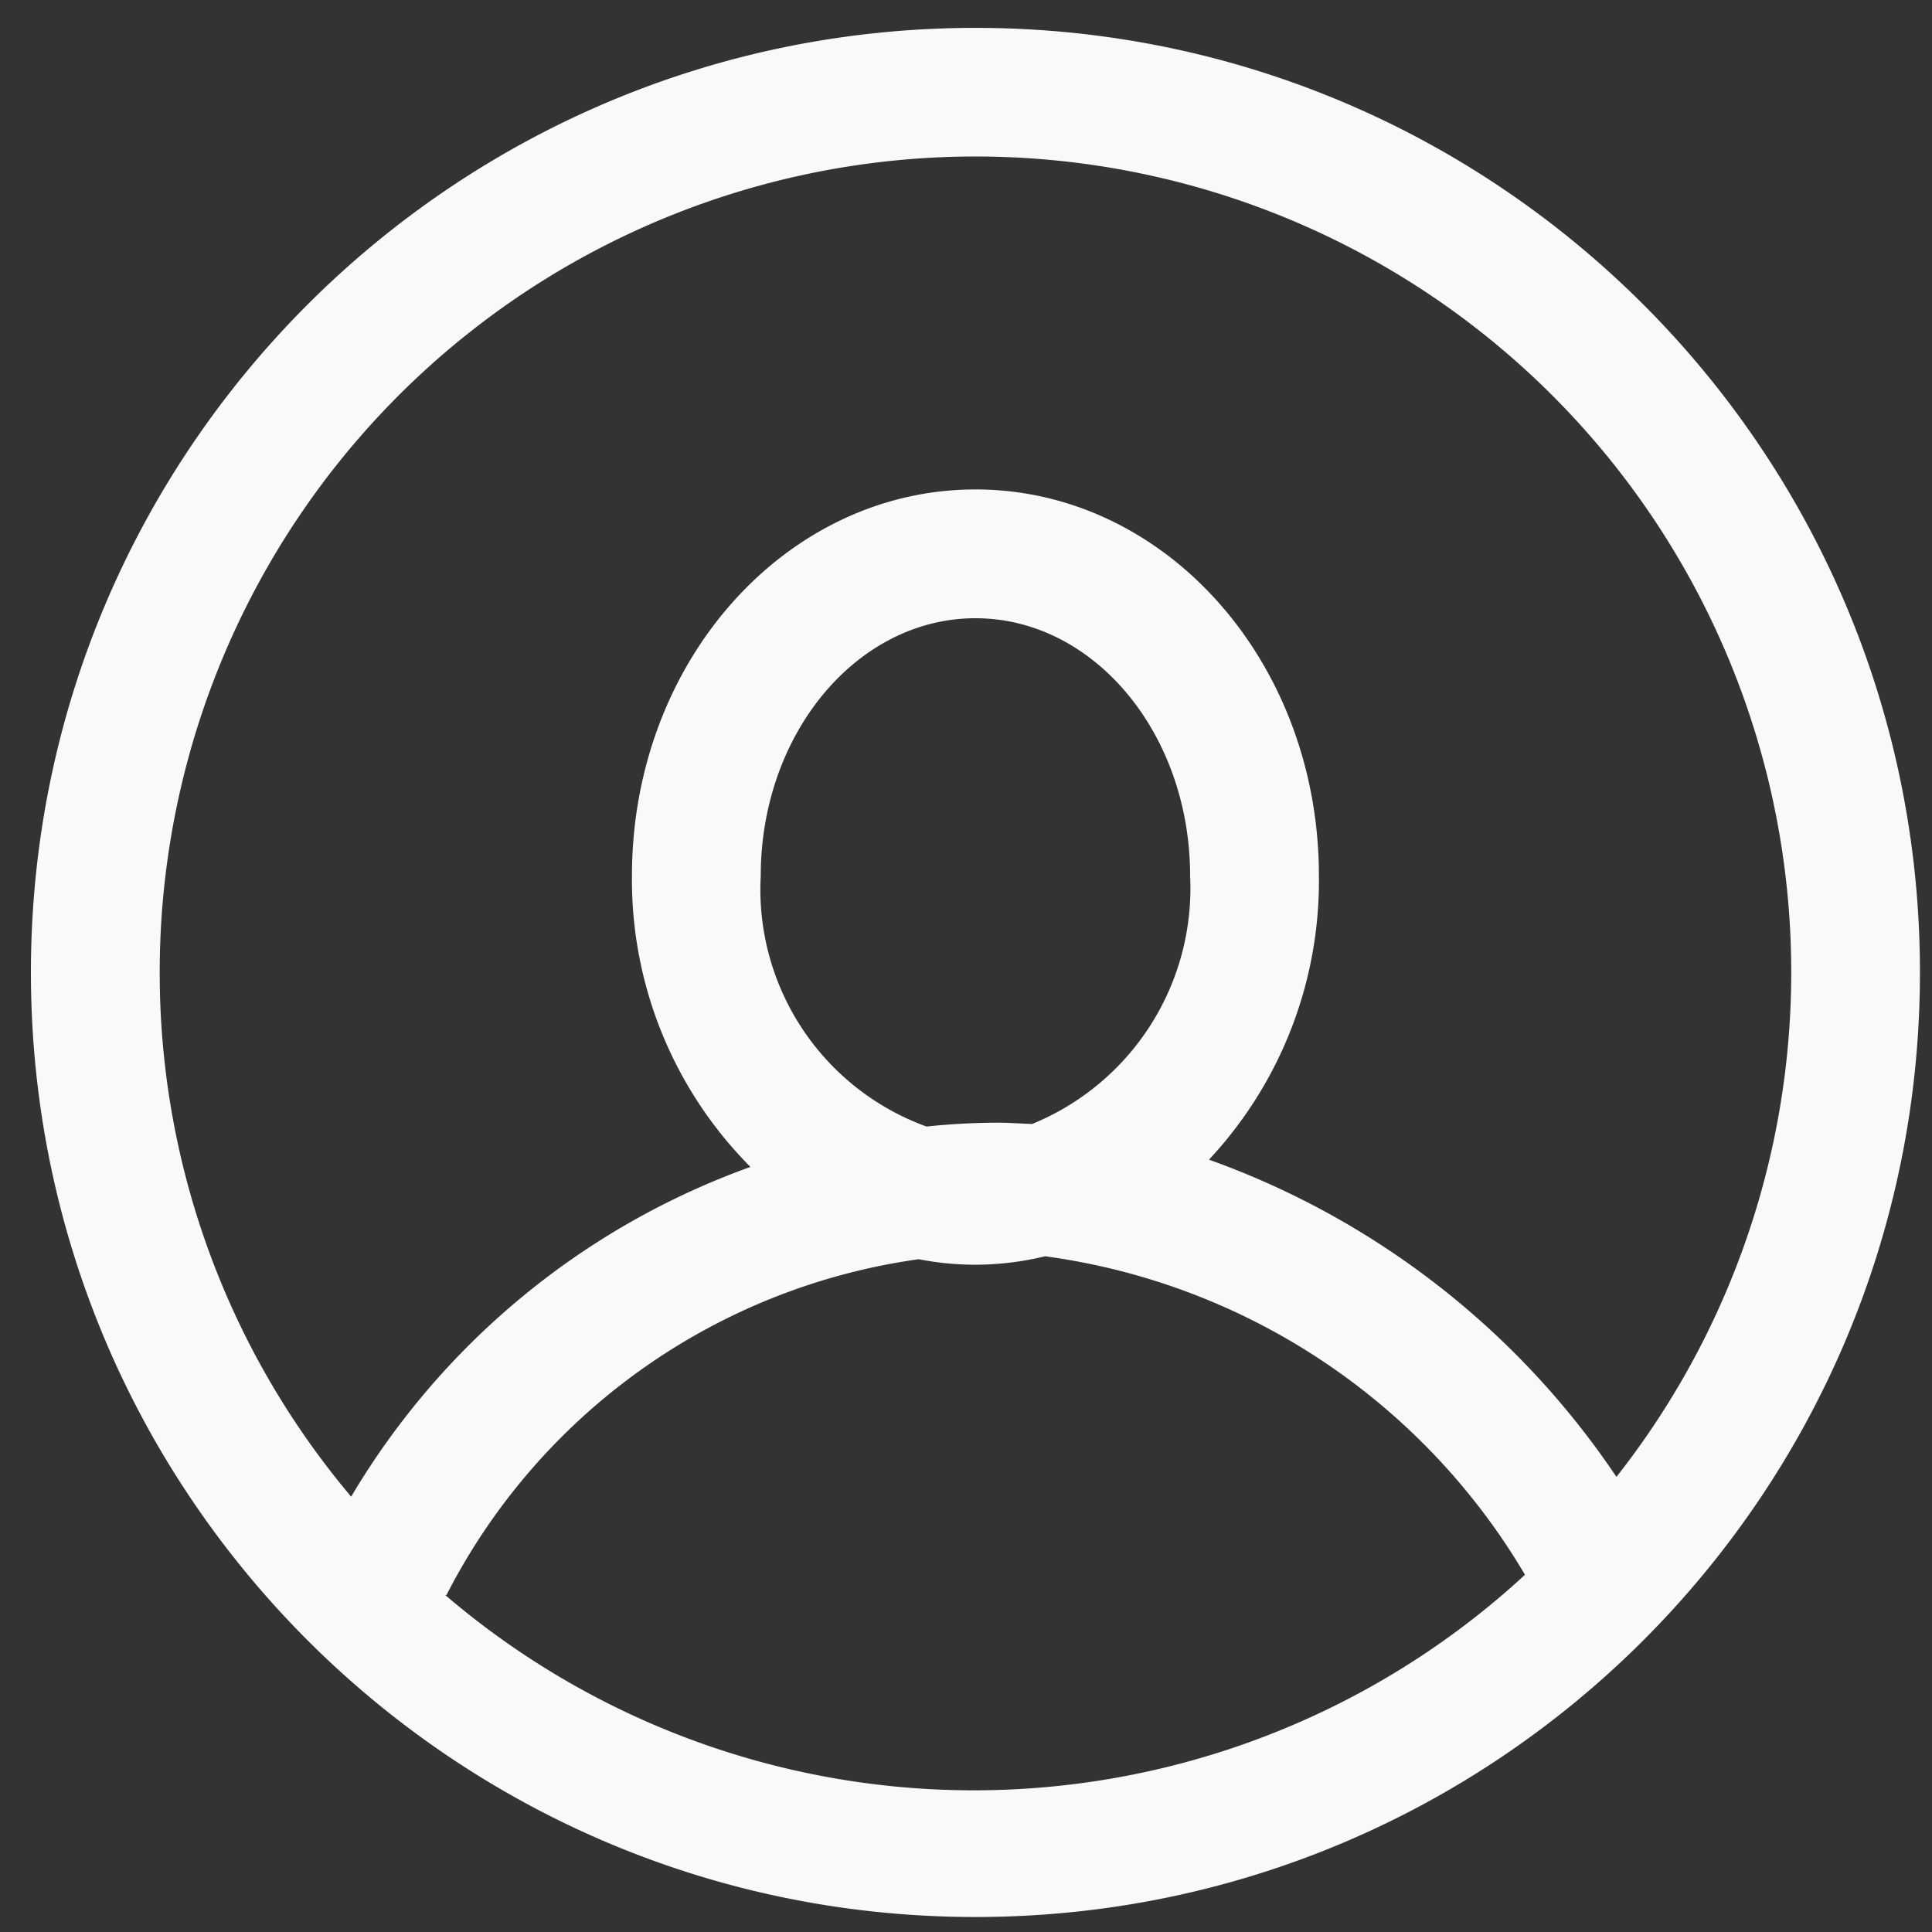 <svg width="21" height="21" xmlns="http://www.w3.org/2000/svg"><rect width="100%" height="100%" fill="#333333" stroke="none"/><path d="M10.603.303C4.933.303.336 4.9.336 10.57c0 5.67 4.597 10.267 10.267 10.267 5.67 0 10.266-4.597 10.266-10.267C20.87 4.9 16.273.303 10.603.303zM1.736 10.57a8.867 8.867 0 1115.834 5.483 8.979 8.979 0 00-4.429-3.448 4.438 4.438 0 001.195-3.085c0-2.333-1.675-4.2-3.733-4.2s-3.734 1.867-3.734 4.2a4.424 4.424 0 001.288 3.164 8.307 8.307 0 00-4.34 3.584 8.825 8.825 0 01-2.081-5.698zm9.1 1.633a7.56 7.56 0 00-.765.042A2.74 2.74 0 018.269 9.52c0-1.545 1.046-2.8 2.334-2.8s2.333 1.255 2.333 2.8a2.767 2.767 0 01-1.717 2.697c-.126-.004-.252-.014-.383-.014zm-5.983 5.134a6.827 6.827 0 015.134-3.65c.454.09.922.078 1.372-.032a7.173 7.173 0 015.217 3.462 8.834 8.834 0 01-11.737.22h.014z" fill="#F9F9F9" fill-rule="evenodd"/></svg>